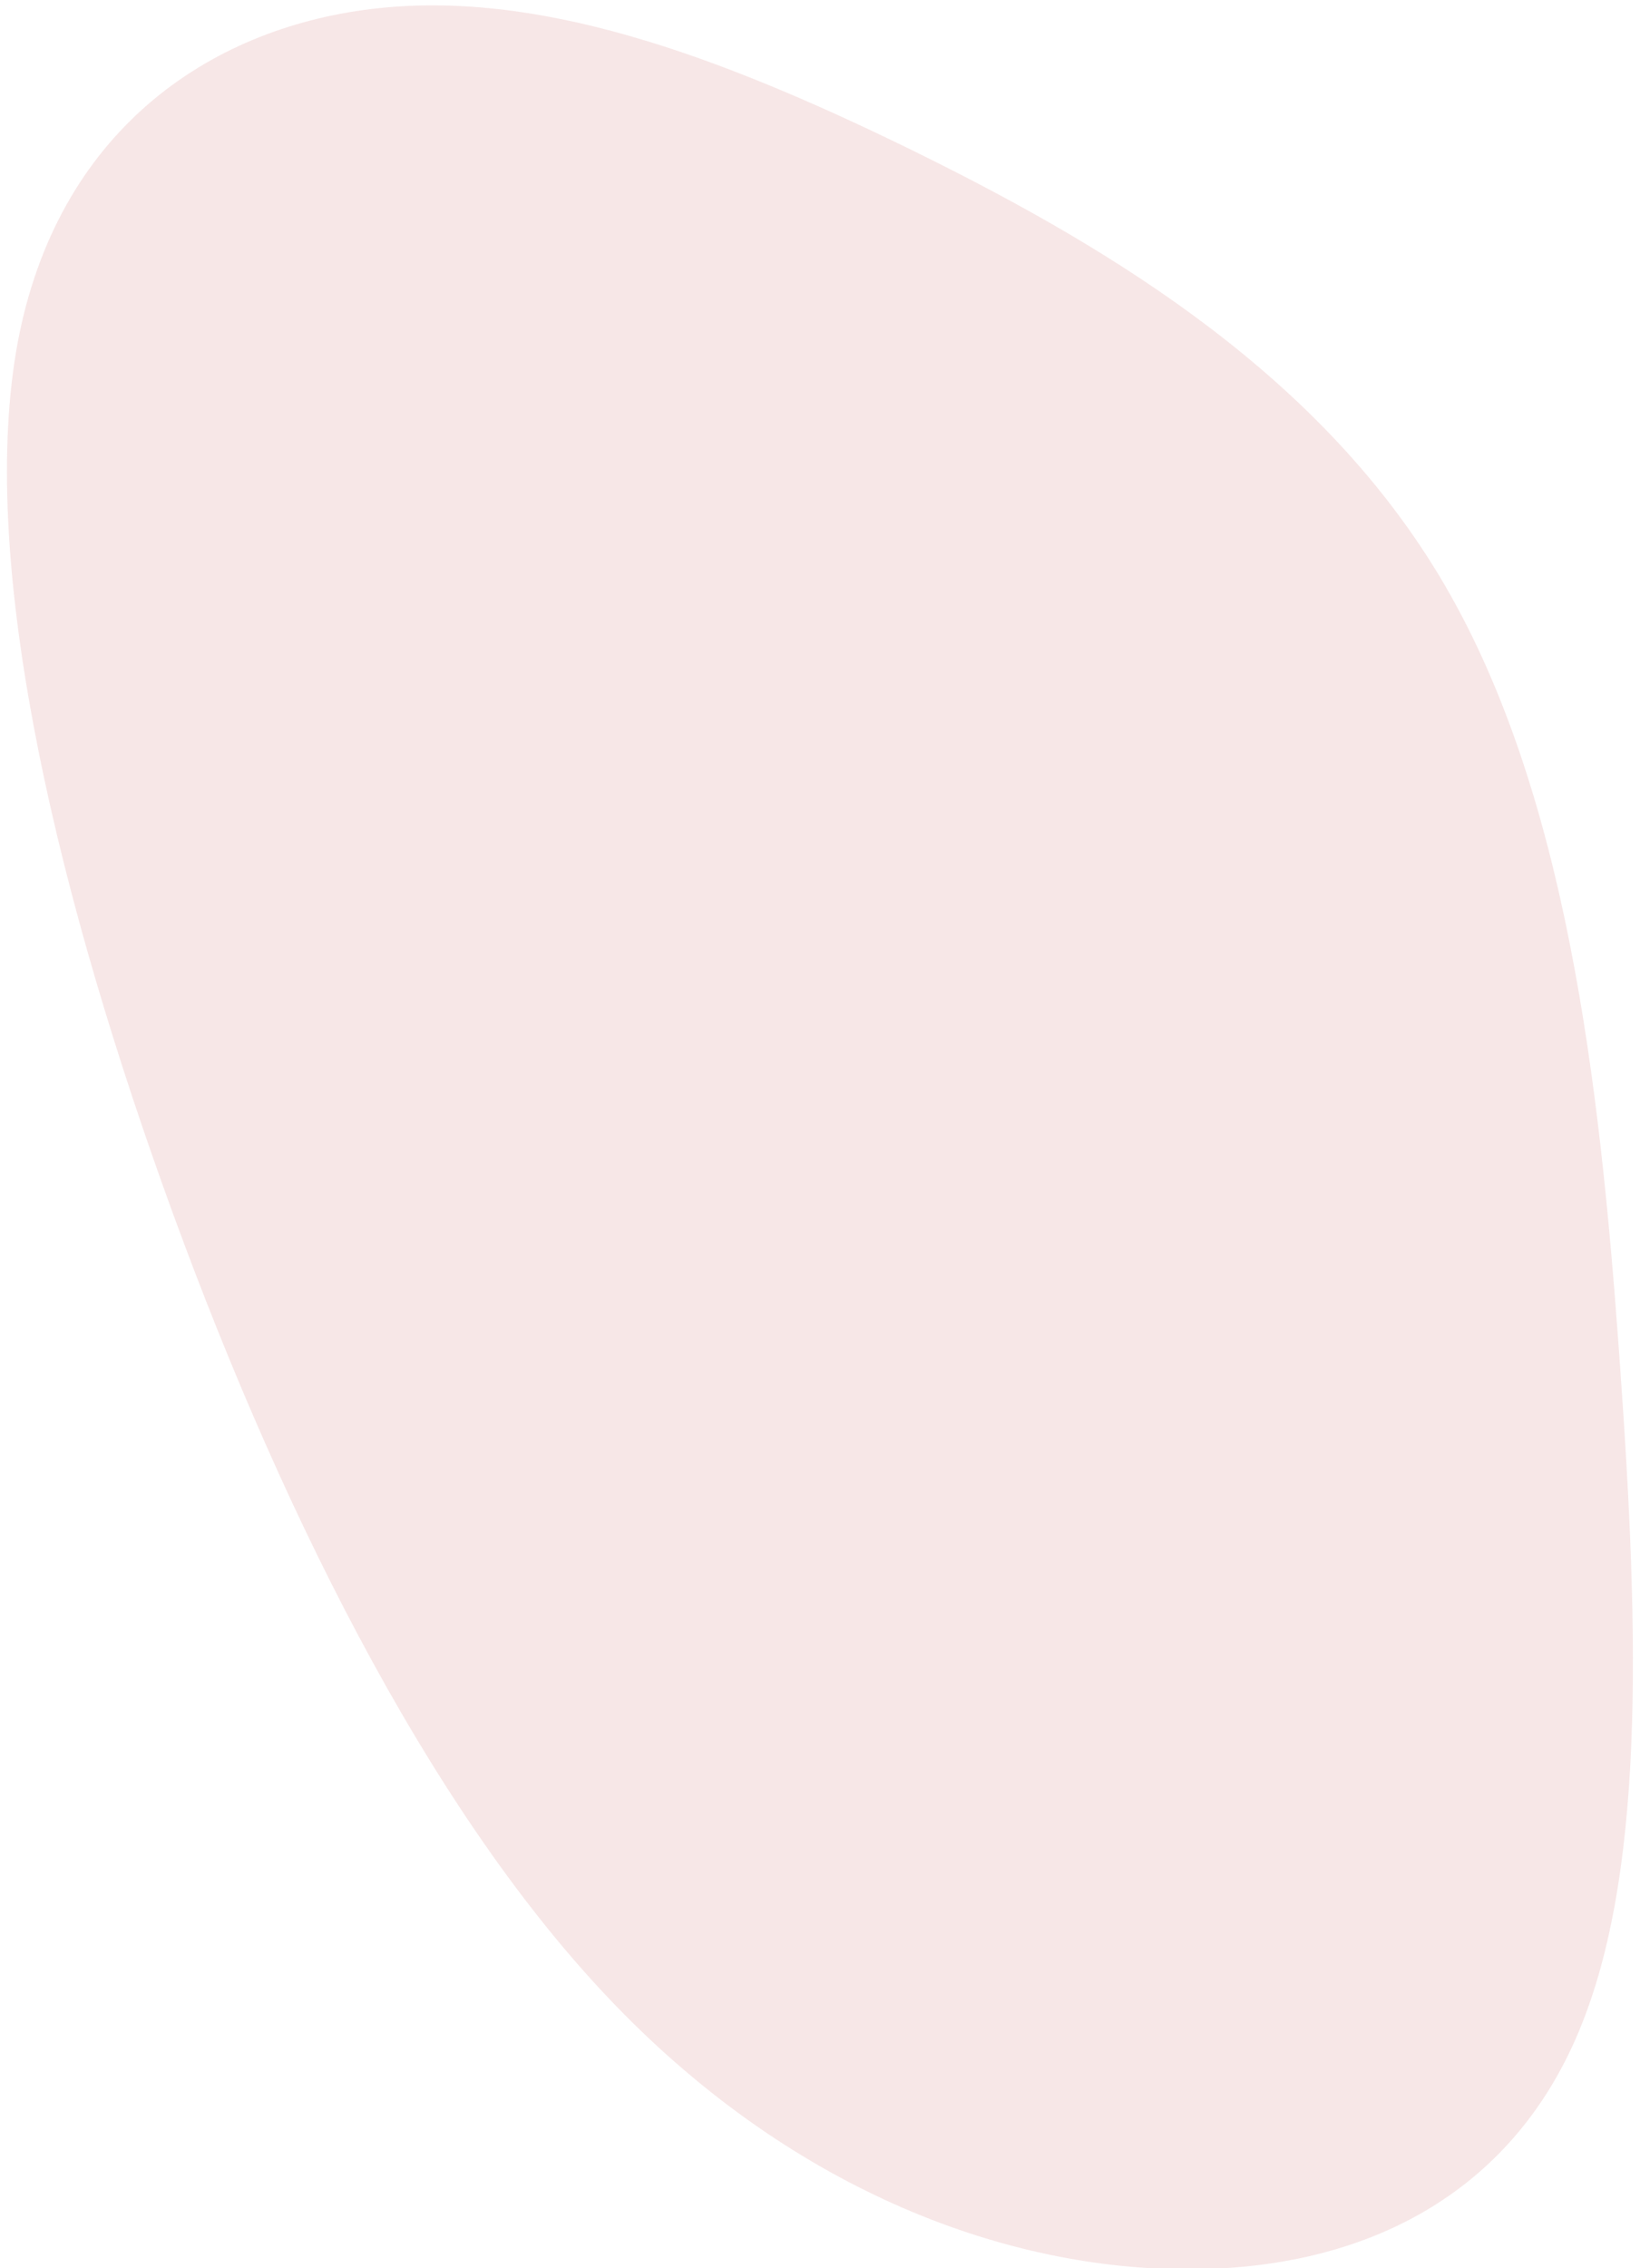 <svg width="374.747px" height="517.96px" viewBox="35.221 8.445 374.747 517.96" fill="none" xmlns="http://www.w3.org/2000/svg"><g id="Blob/Pink"><path id="Path" opacity="0.465" fill-rule="evenodd" clip-rule="evenodd" d="M243.002 42.436L245.702 43.765C289.882 65.619 337.698 94.623 365.385 142.11C393.122 189.703 400.731 255.779 405.133 316.501L405.399 320.212C409.816 382.05 411.254 437.806 395.234 474.091C379.273 510.347 345.853 527.132 304.874 526.631C263.896 526.13 215.307 508.235 173.803 464.224C132.241 420.241 97.764 350.143 72.292 278.781C46.821 207.418 30.347 134.928 39.248 86.756C48.26 38.666 82.638 15.032 120.121 10.493C157.545 5.981 198.132 20.538 243.002 42.436Z" fill="#EECDCD"/></g></svg>